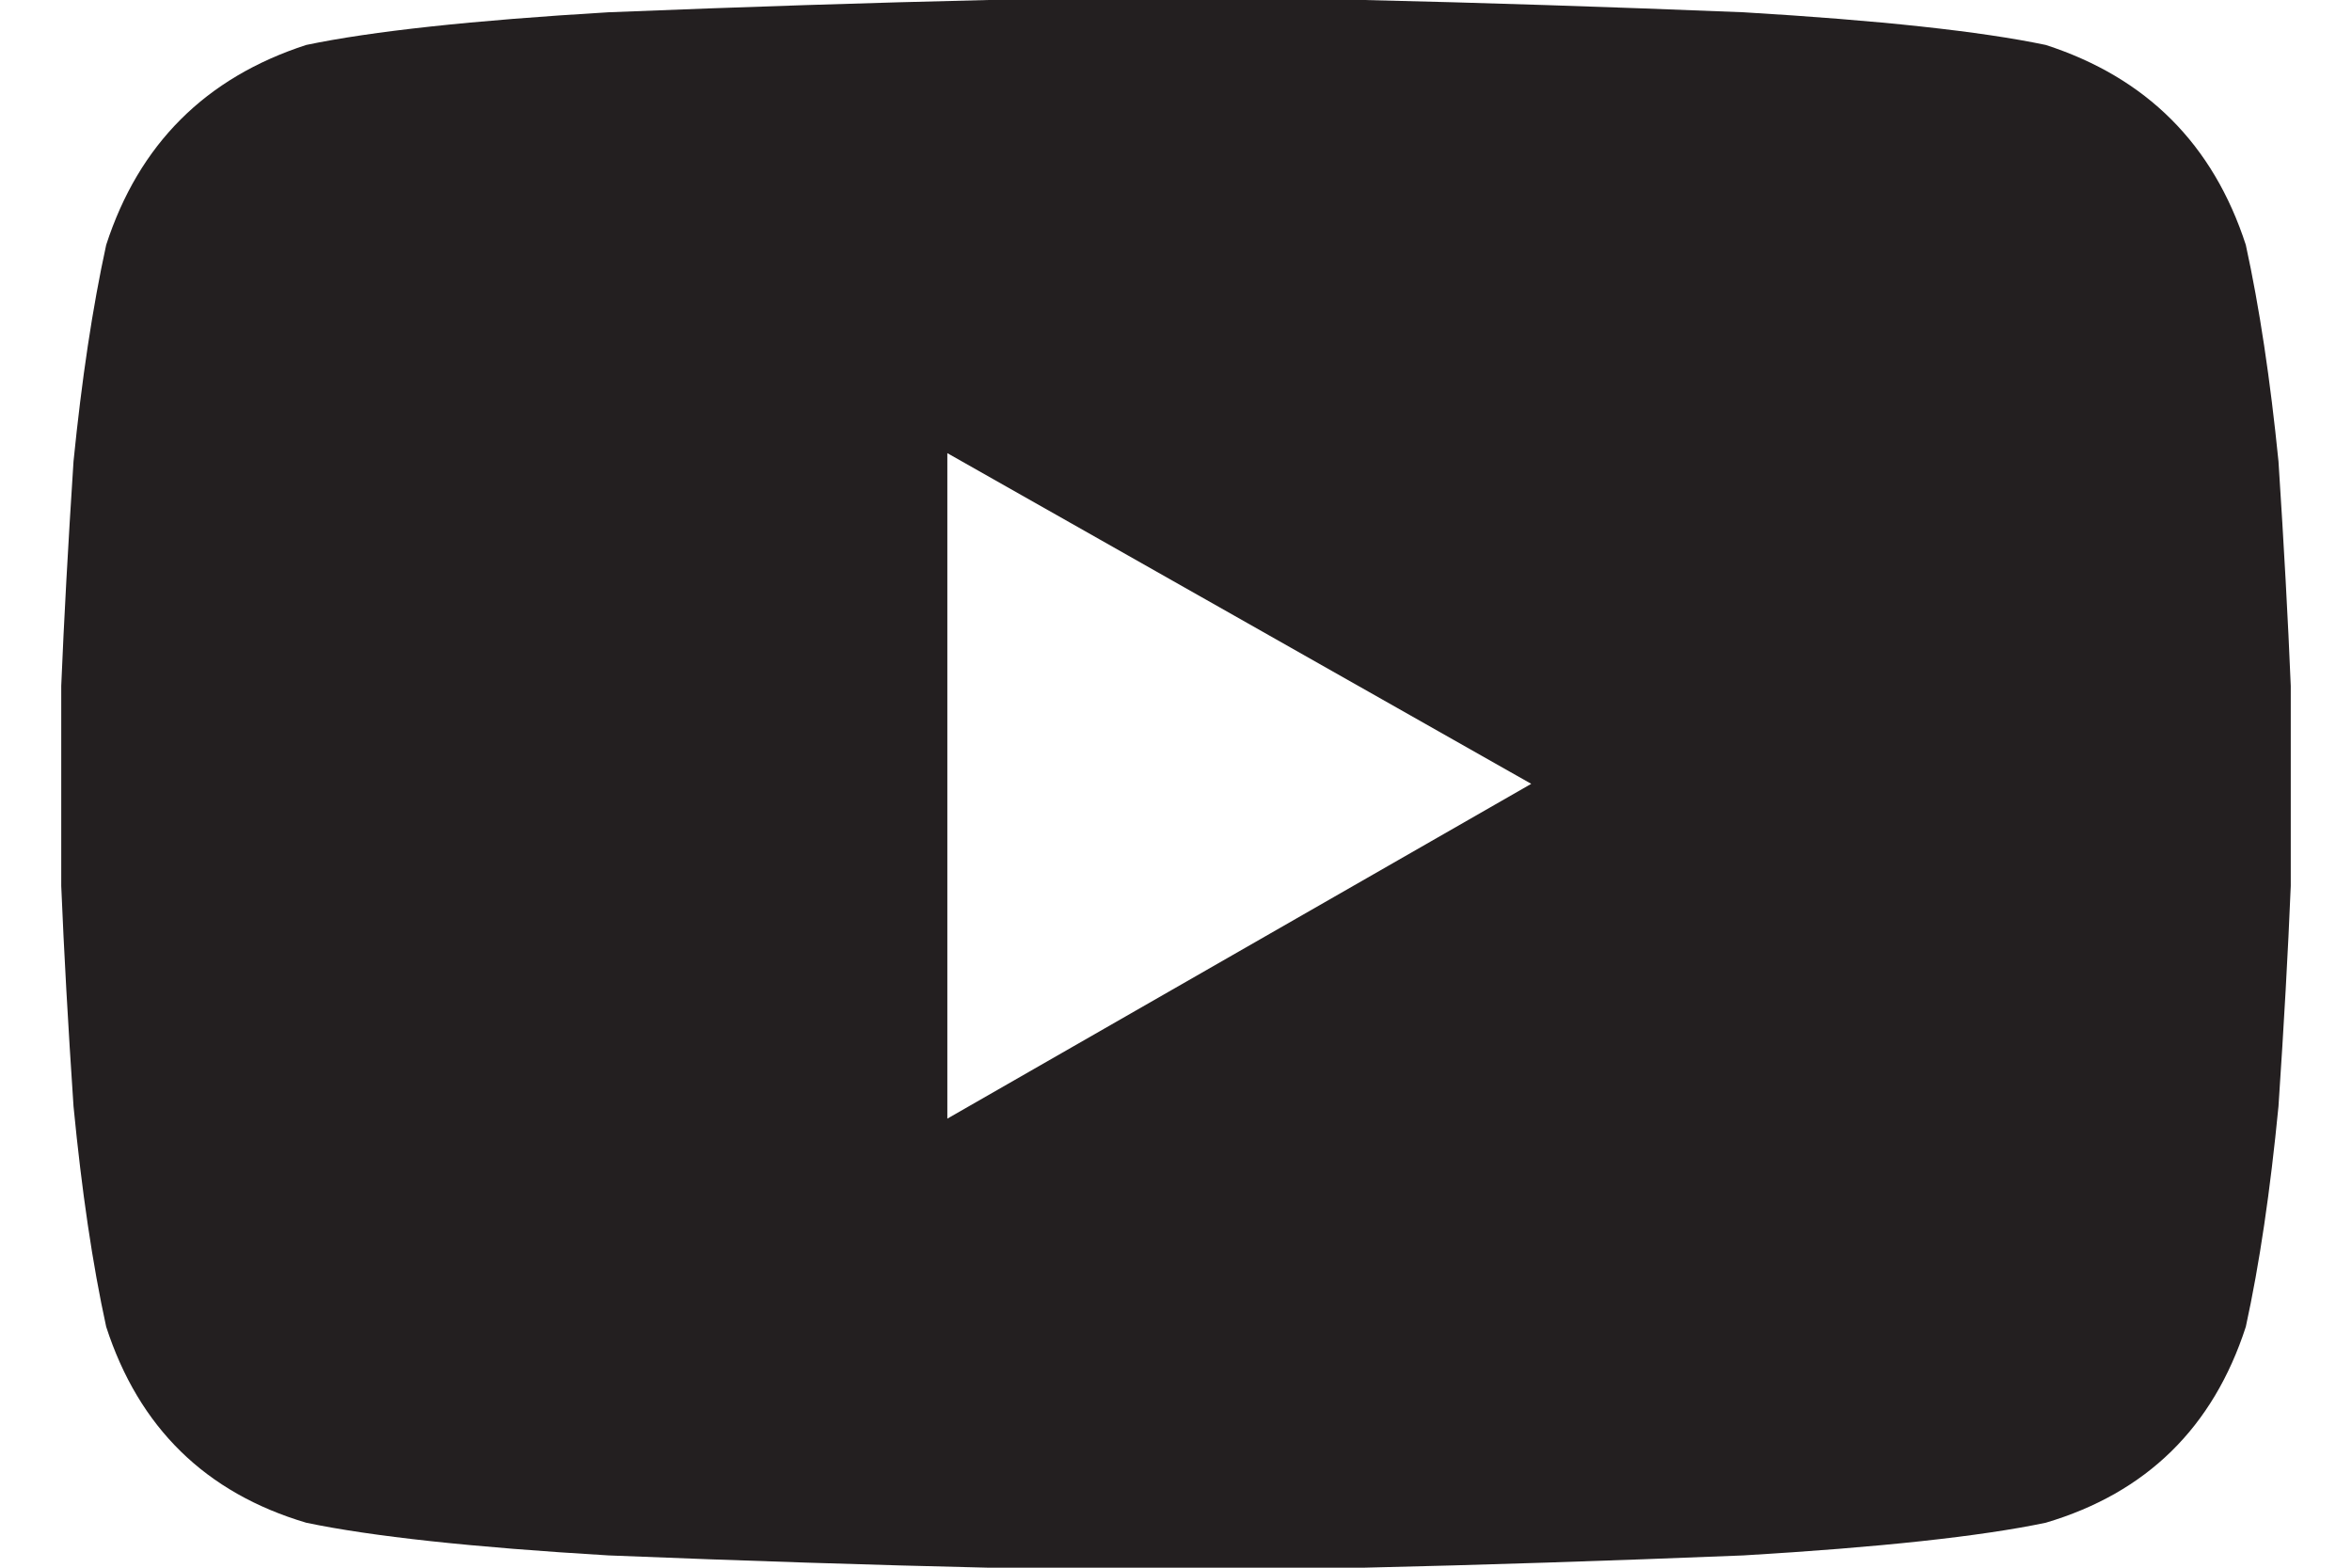 <svg width="27" height="18" viewBox="0 0 27 18" fill="none" xmlns="http://www.w3.org/2000/svg">
<path d="M25.781 2.812C25.938 3.531 26.062 4.359 26.156 5.297C26.219 6.266 26.266 7.125 26.297 7.875C26.297 8.594 26.297 8.969 26.297 9C26.297 9.062 26.297 9.453 26.297 10.172C26.266 10.922 26.219 11.766 26.156 12.703C26.062 13.672 25.938 14.516 25.781 15.234C25.406 16.391 24.641 17.141 23.484 17.484C22.734 17.641 21.578 17.766 20.016 17.859C18.453 17.922 17 17.969 15.656 18C14.312 18 13.594 18 13.5 18C13.406 18 12.688 18 11.344 18C10 17.969 8.547 17.922 6.984 17.859C5.422 17.766 4.266 17.641 3.516 17.484C2.359 17.141 1.594 16.391 1.219 15.234C1.062 14.516 0.938 13.672 0.844 12.703C0.781 11.766 0.734 10.922 0.703 10.172C0.703 9.453 0.703 9.062 0.703 9C0.703 8.969 0.703 8.594 0.703 7.875C0.734 7.125 0.781 6.266 0.844 5.297C0.938 4.359 1.062 3.531 1.219 2.812C1.594 1.656 2.359 0.891 3.516 0.516C4.266 0.359 5.422 0.234 6.984 0.141C8.547 0.078 10 0.031 11.344 0C12.688 0 13.406 0 13.5 0C13.594 0 14.312 0 15.656 0C17 0.031 18.453 0.078 20.016 0.141C21.578 0.234 22.734 0.359 23.484 0.516C24.641 0.891 25.406 1.656 25.781 2.812ZM10.875 12.844L17.578 9L10.875 5.203V12.844Z" fill="#231F20"/>
</svg>
